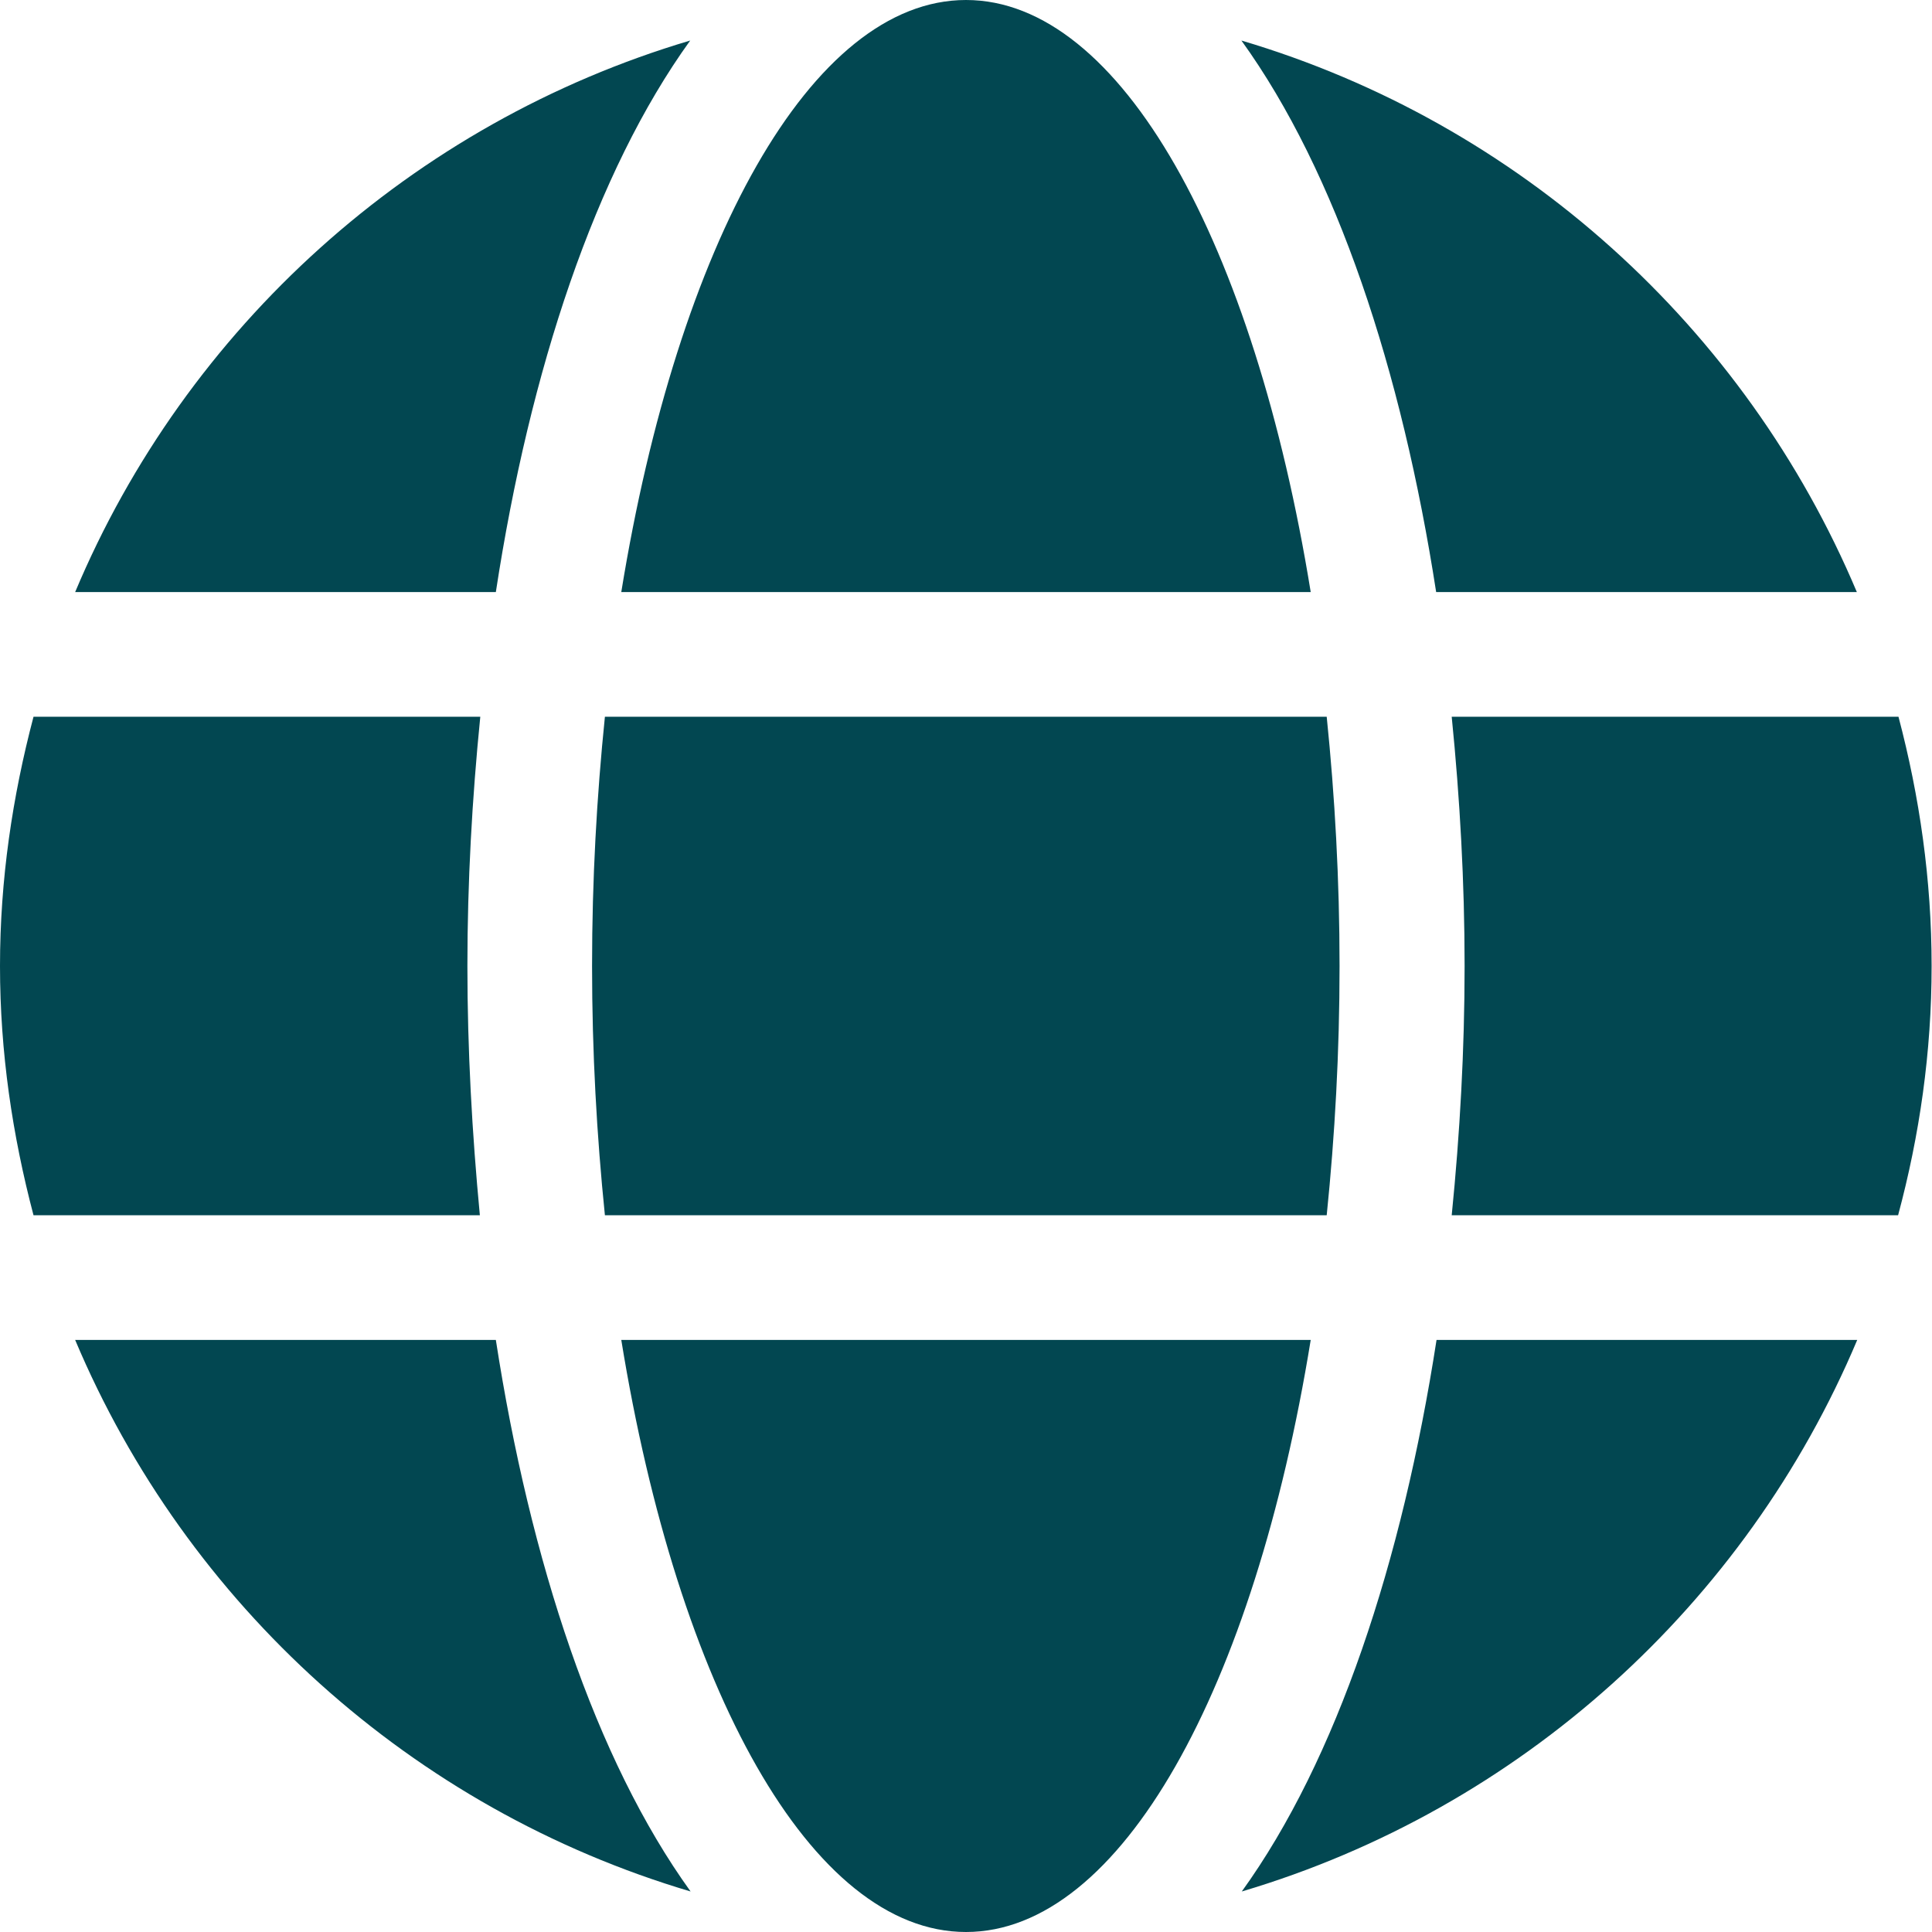 <?xml version="1.0" encoding="UTF-8"?>
<svg xmlns="http://www.w3.org/2000/svg" width="40" height="40" viewBox="0 0 40 40" fill="none">
  <path d="M27.137 12.258C25.968 5.056 23.21 0 20 0C16.79 0 14.032 5.056 12.863 12.258H27.137ZM12.258 20C12.258 21.79 12.355 23.508 12.524 25.161H27.468C27.637 23.508 27.734 21.79 27.734 20C27.734 18.21 27.637 16.492 27.468 14.839H12.524C12.355 16.492 12.258 18.21 12.258 20ZM38.444 12.258C36.137 6.782 31.468 2.548 25.702 0.839C27.669 3.565 29.024 7.669 29.734 12.258H38.444ZM14.29 0.839C8.532 2.548 3.855 6.782 1.556 12.258H10.266C10.968 7.669 12.323 3.565 14.29 0.839ZM39.306 14.839H30.056C30.226 16.532 30.323 18.266 30.323 20C30.323 21.734 30.226 23.468 30.056 25.161H39.298C39.742 23.508 39.992 21.79 39.992 20C39.992 18.21 39.742 16.492 39.306 14.839ZM9.677 20C9.677 18.266 9.774 16.532 9.944 14.839H0.694C0.258 16.492 0 18.21 0 20C0 21.79 0.258 23.508 0.694 25.161H9.935C9.774 23.468 9.677 21.734 9.677 20ZM12.863 27.742C14.032 34.944 16.79 40 20 40C23.21 40 25.968 34.944 27.137 27.742H12.863ZM25.71 39.161C31.468 37.452 36.145 33.218 38.452 27.742H29.742C29.032 32.331 27.677 36.435 25.71 39.161ZM1.556 27.742C3.863 33.218 8.532 37.452 14.298 39.161C12.331 36.435 10.976 32.331 10.266 27.742H1.556Z" fill="#024751"></path>
</svg>
